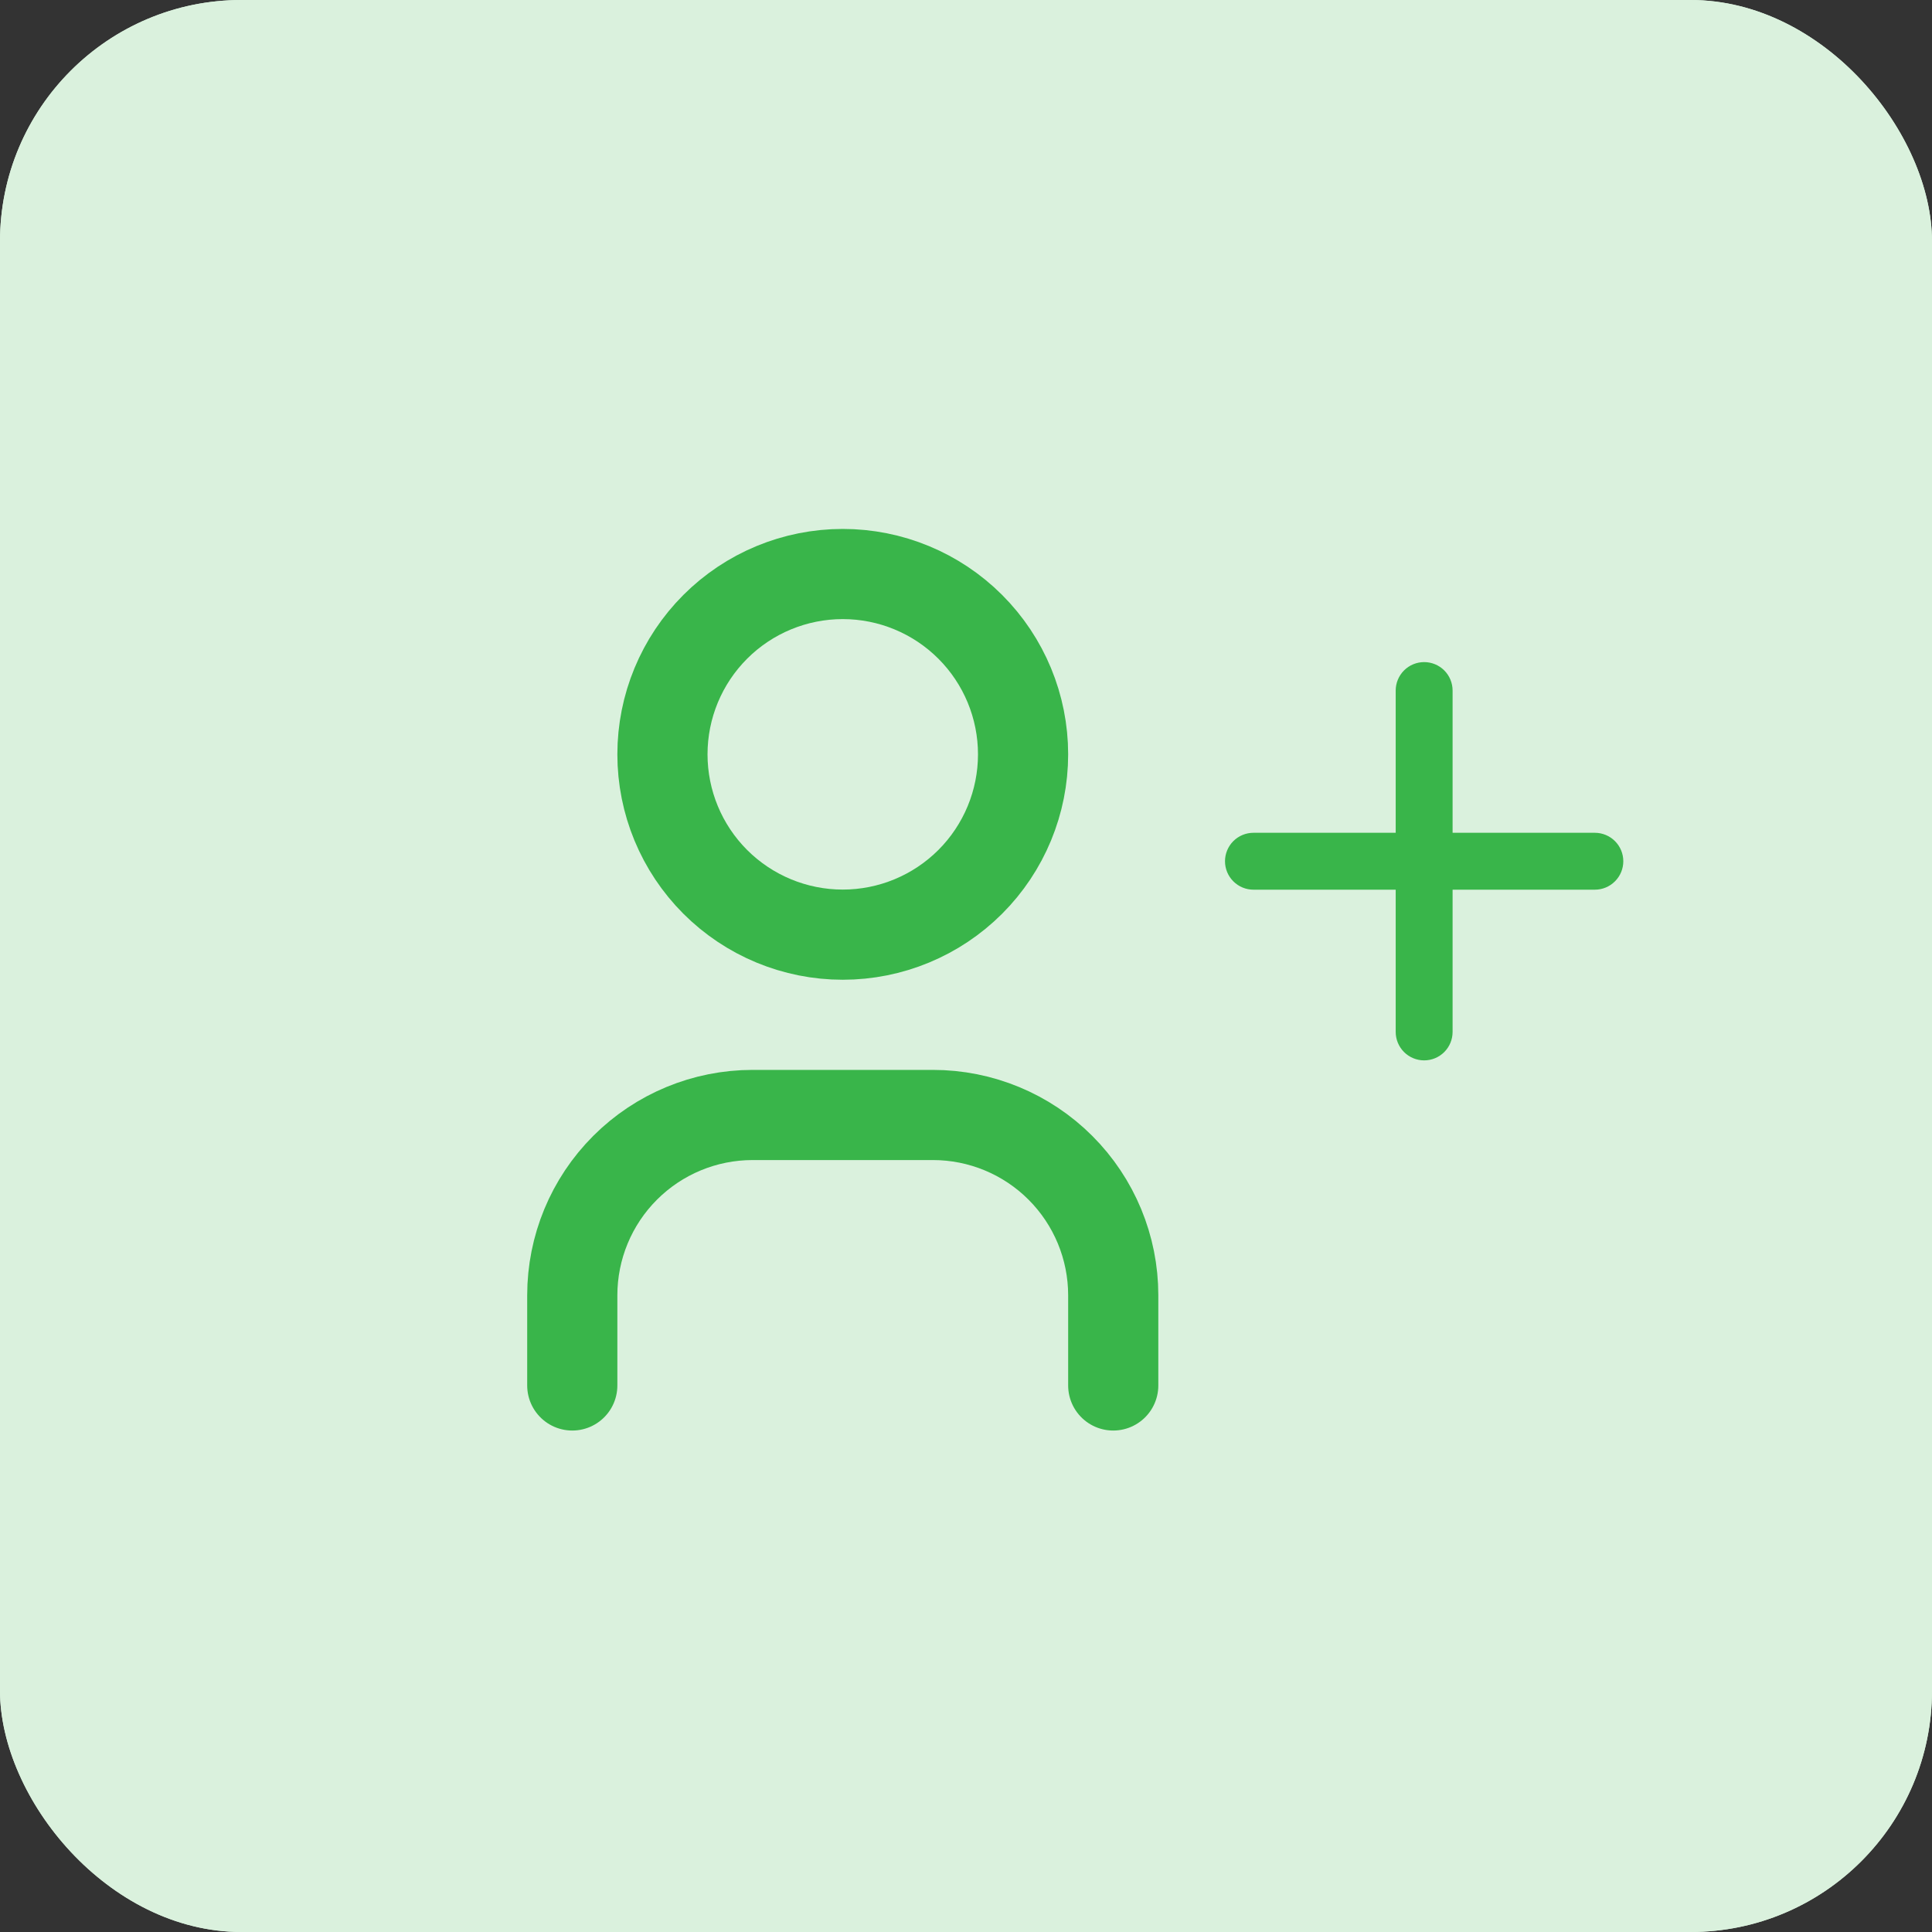 <svg width="100" height="100" viewBox="0 0 100 100" fill="none" xmlns="http://www.w3.org/2000/svg">
<rect x="0" y="0" width="100" height="100" fill="#333333" stroke="none"/>
<g clip-path="url(#clip0_2232_1266)">
<rect width="100" height="100" rx="12.5" fill="#DAF1DD"/>
<rect width="100" height="100" rx="12.5" fill="#DAF1DD"/>
<path d="M29.621 71.711V67.044C29.621 64.569 30.604 62.195 32.355 60.445C34.105 58.694 36.479 57.711 38.954 57.711H48.288C50.763 57.711 53.137 58.694 54.887 60.445C56.638 62.195 57.621 64.569 57.621 67.044V71.711M34.288 39.044C34.288 41.52 35.271 43.894 37.021 45.644C38.772 47.394 41.146 48.378 43.621 48.378C46.096 48.378 48.47 47.394 50.221 45.644C51.971 43.894 52.954 41.52 52.954 39.044C52.954 36.569 51.971 34.195 50.221 32.445C48.47 30.694 46.096 29.711 43.621 29.711C41.146 29.711 38.772 30.694 37.021 32.445C35.271 34.195 34.288 36.569 34.288 39.044Z" stroke="#39B54A" stroke-width="4.667" stroke-linecap="round" stroke-linejoin="round"/>
<path d="M82.549 46.05H75.186V53.412C75.186 53.803 75.031 54.178 74.755 54.454C74.479 54.73 74.105 54.885 73.714 54.885C73.323 54.885 72.949 54.73 72.673 54.454C72.397 54.178 72.241 53.803 72.241 53.412V46.05H64.879C64.488 46.05 64.114 45.895 63.837 45.618C63.561 45.342 63.406 44.968 63.406 44.577C63.406 44.187 63.561 43.812 63.837 43.536C64.114 43.26 64.488 43.105 64.879 43.105H72.241V35.742C72.241 35.352 72.397 34.977 72.673 34.701C72.949 34.425 73.323 34.27 73.714 34.27C74.105 34.27 74.479 34.425 74.755 34.701C75.031 34.977 75.186 35.352 75.186 35.742V43.105H82.549C82.94 43.105 83.314 43.26 83.59 43.536C83.867 43.812 84.022 44.187 84.022 44.577C84.022 44.968 83.867 45.342 83.59 45.618C83.314 45.895 82.94 46.05 82.549 46.05Z" fill="#39B54A"/>
</g>
<defs>
<clipPath id="clip0_2232_1266">
<rect width="100" height="100" rx="12.5" fill="white"/>
</clipPath>
</defs>
</svg>
